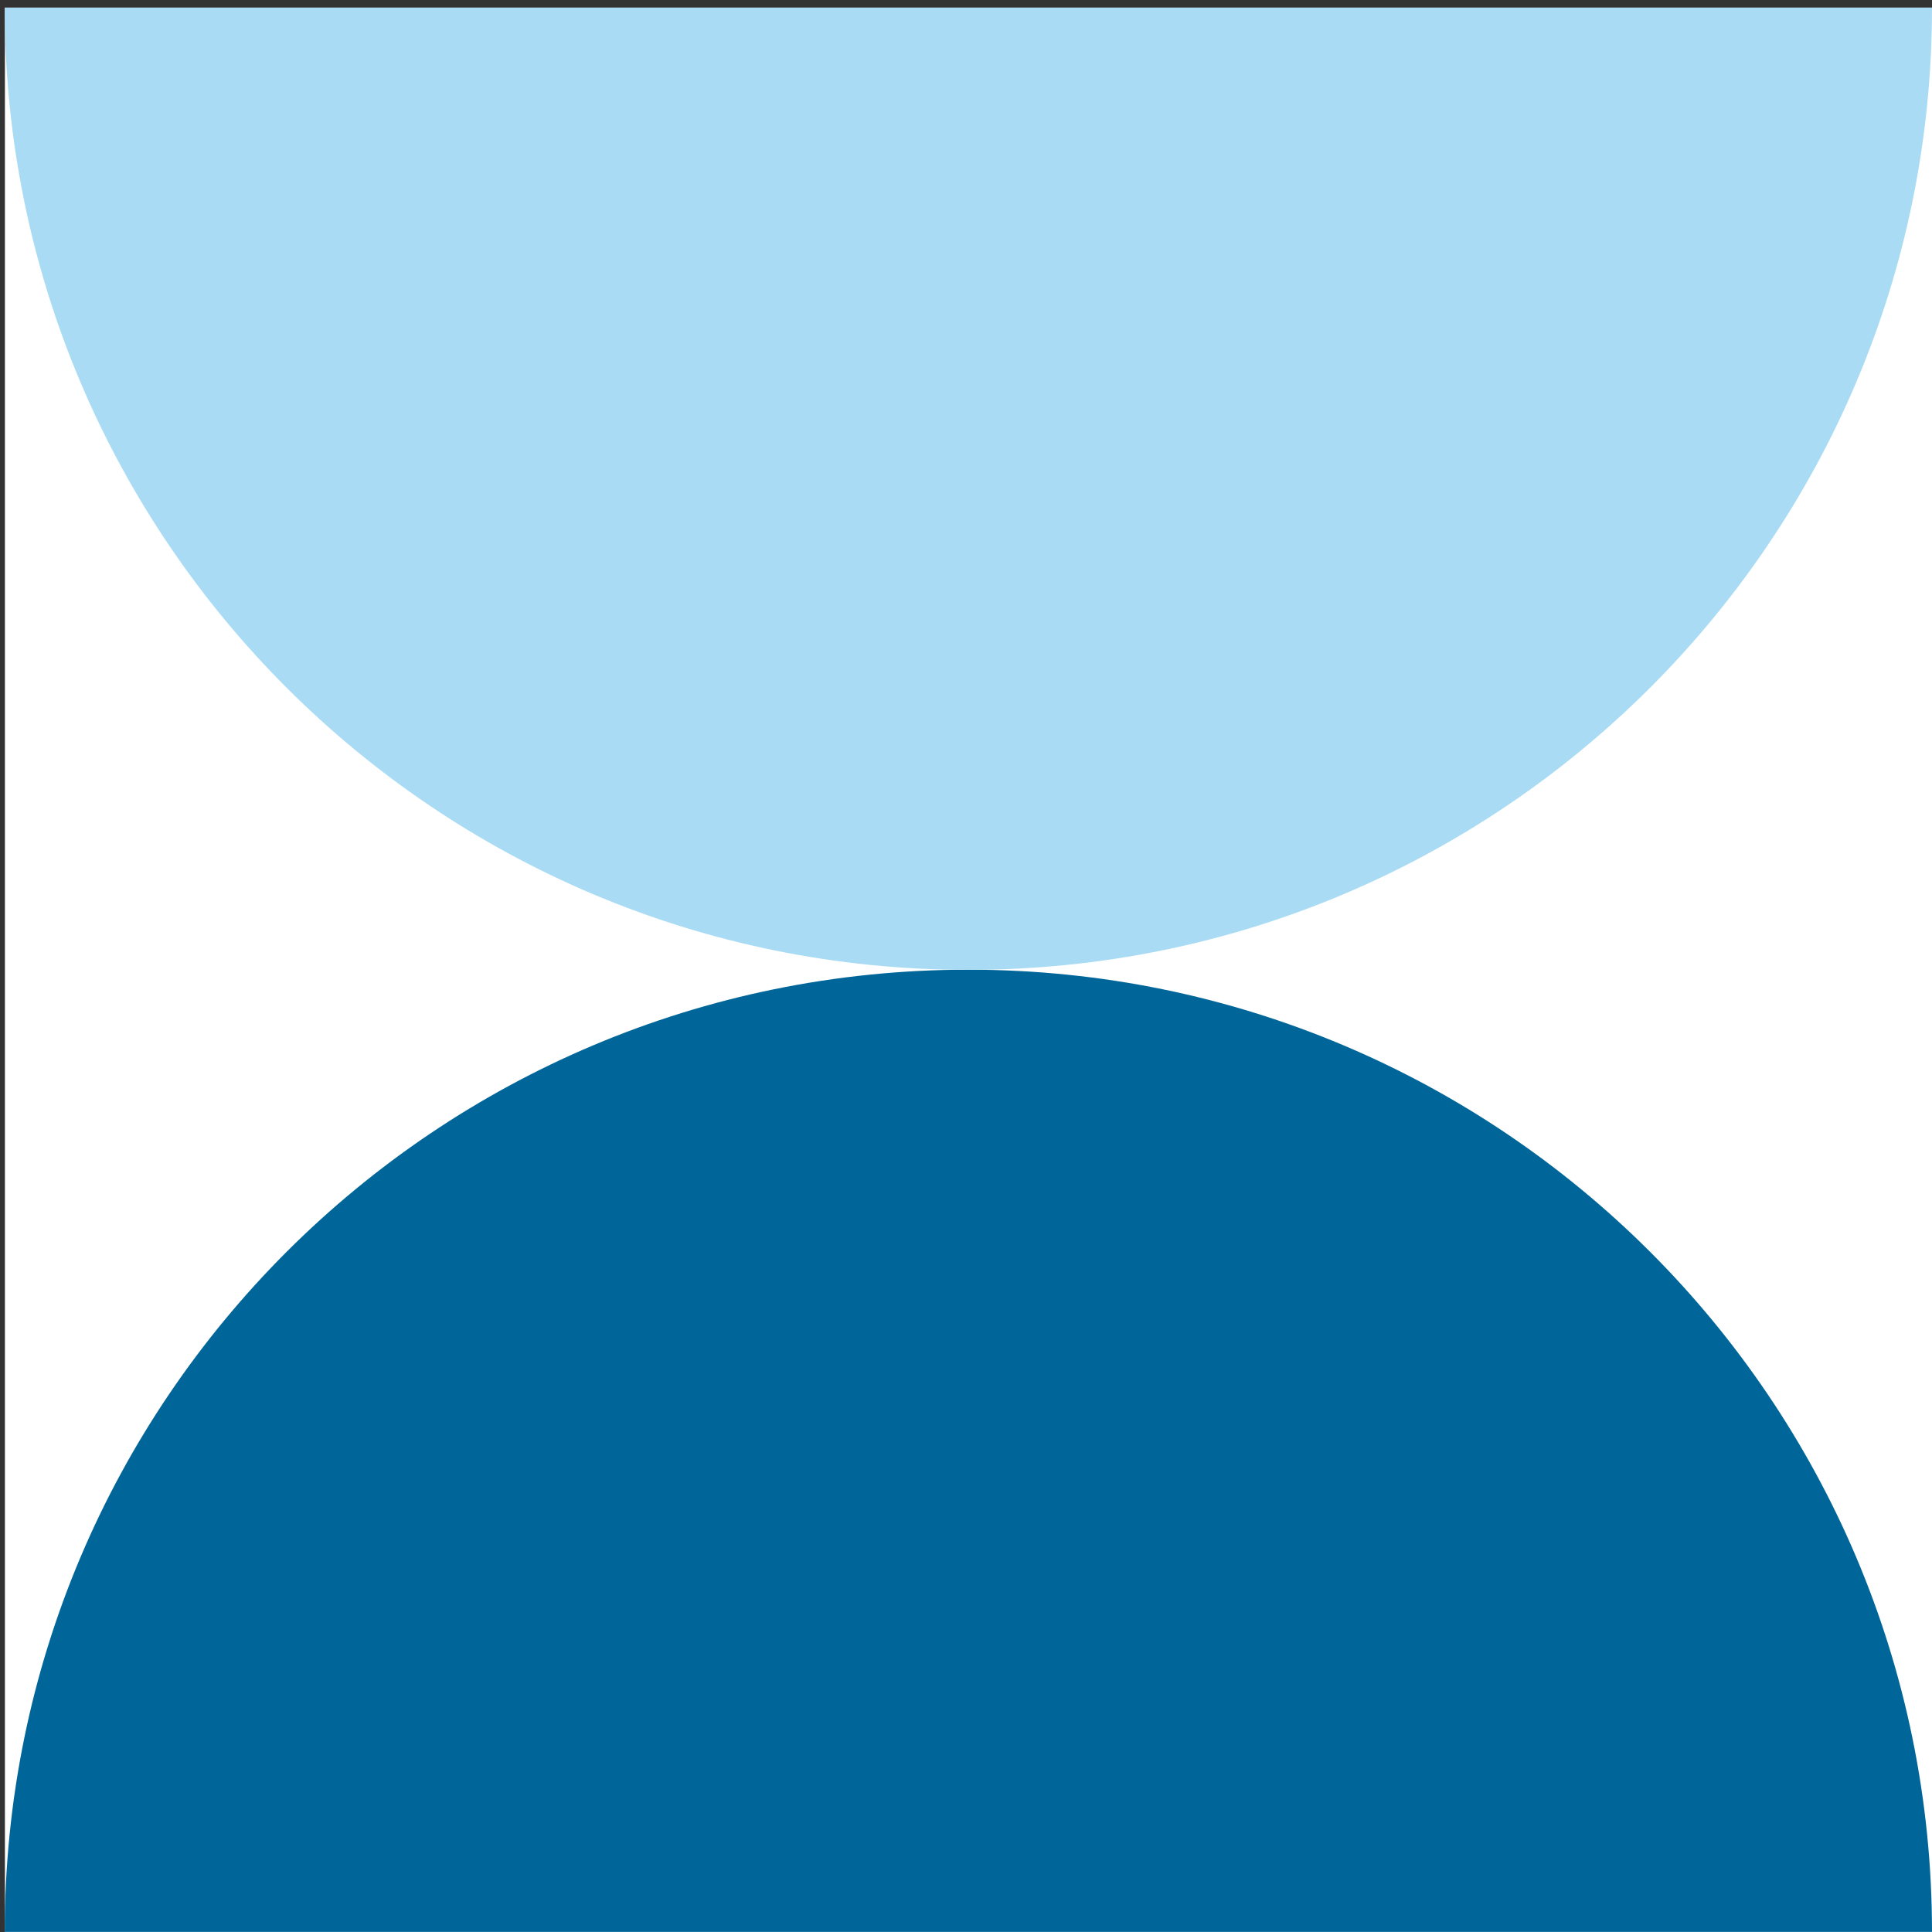<svg width="249" height="249" viewBox="0 0 249 249" fill="none" xmlns="http://www.w3.org/2000/svg">
<rect x="0" y="0" width="249" height="249" fill="#333333" stroke="none"/>
<path d="M249 248.986L249 0.986L0.632 0.986L0.632 248.986L249 248.986Z" fill="white"/>
<path d="M249 248.986C249 180.491 193.401 124.975 124.804 124.975C56.207 124.975 0.609 180.491 0.609 248.986" fill="#006699"/>
<path d="M249 0.986C249 69.482 193.401 124.998 124.804 124.998C56.207 124.998 0.609 69.482 0.609 0.986" fill="#A9DCF4"/>
</svg>
